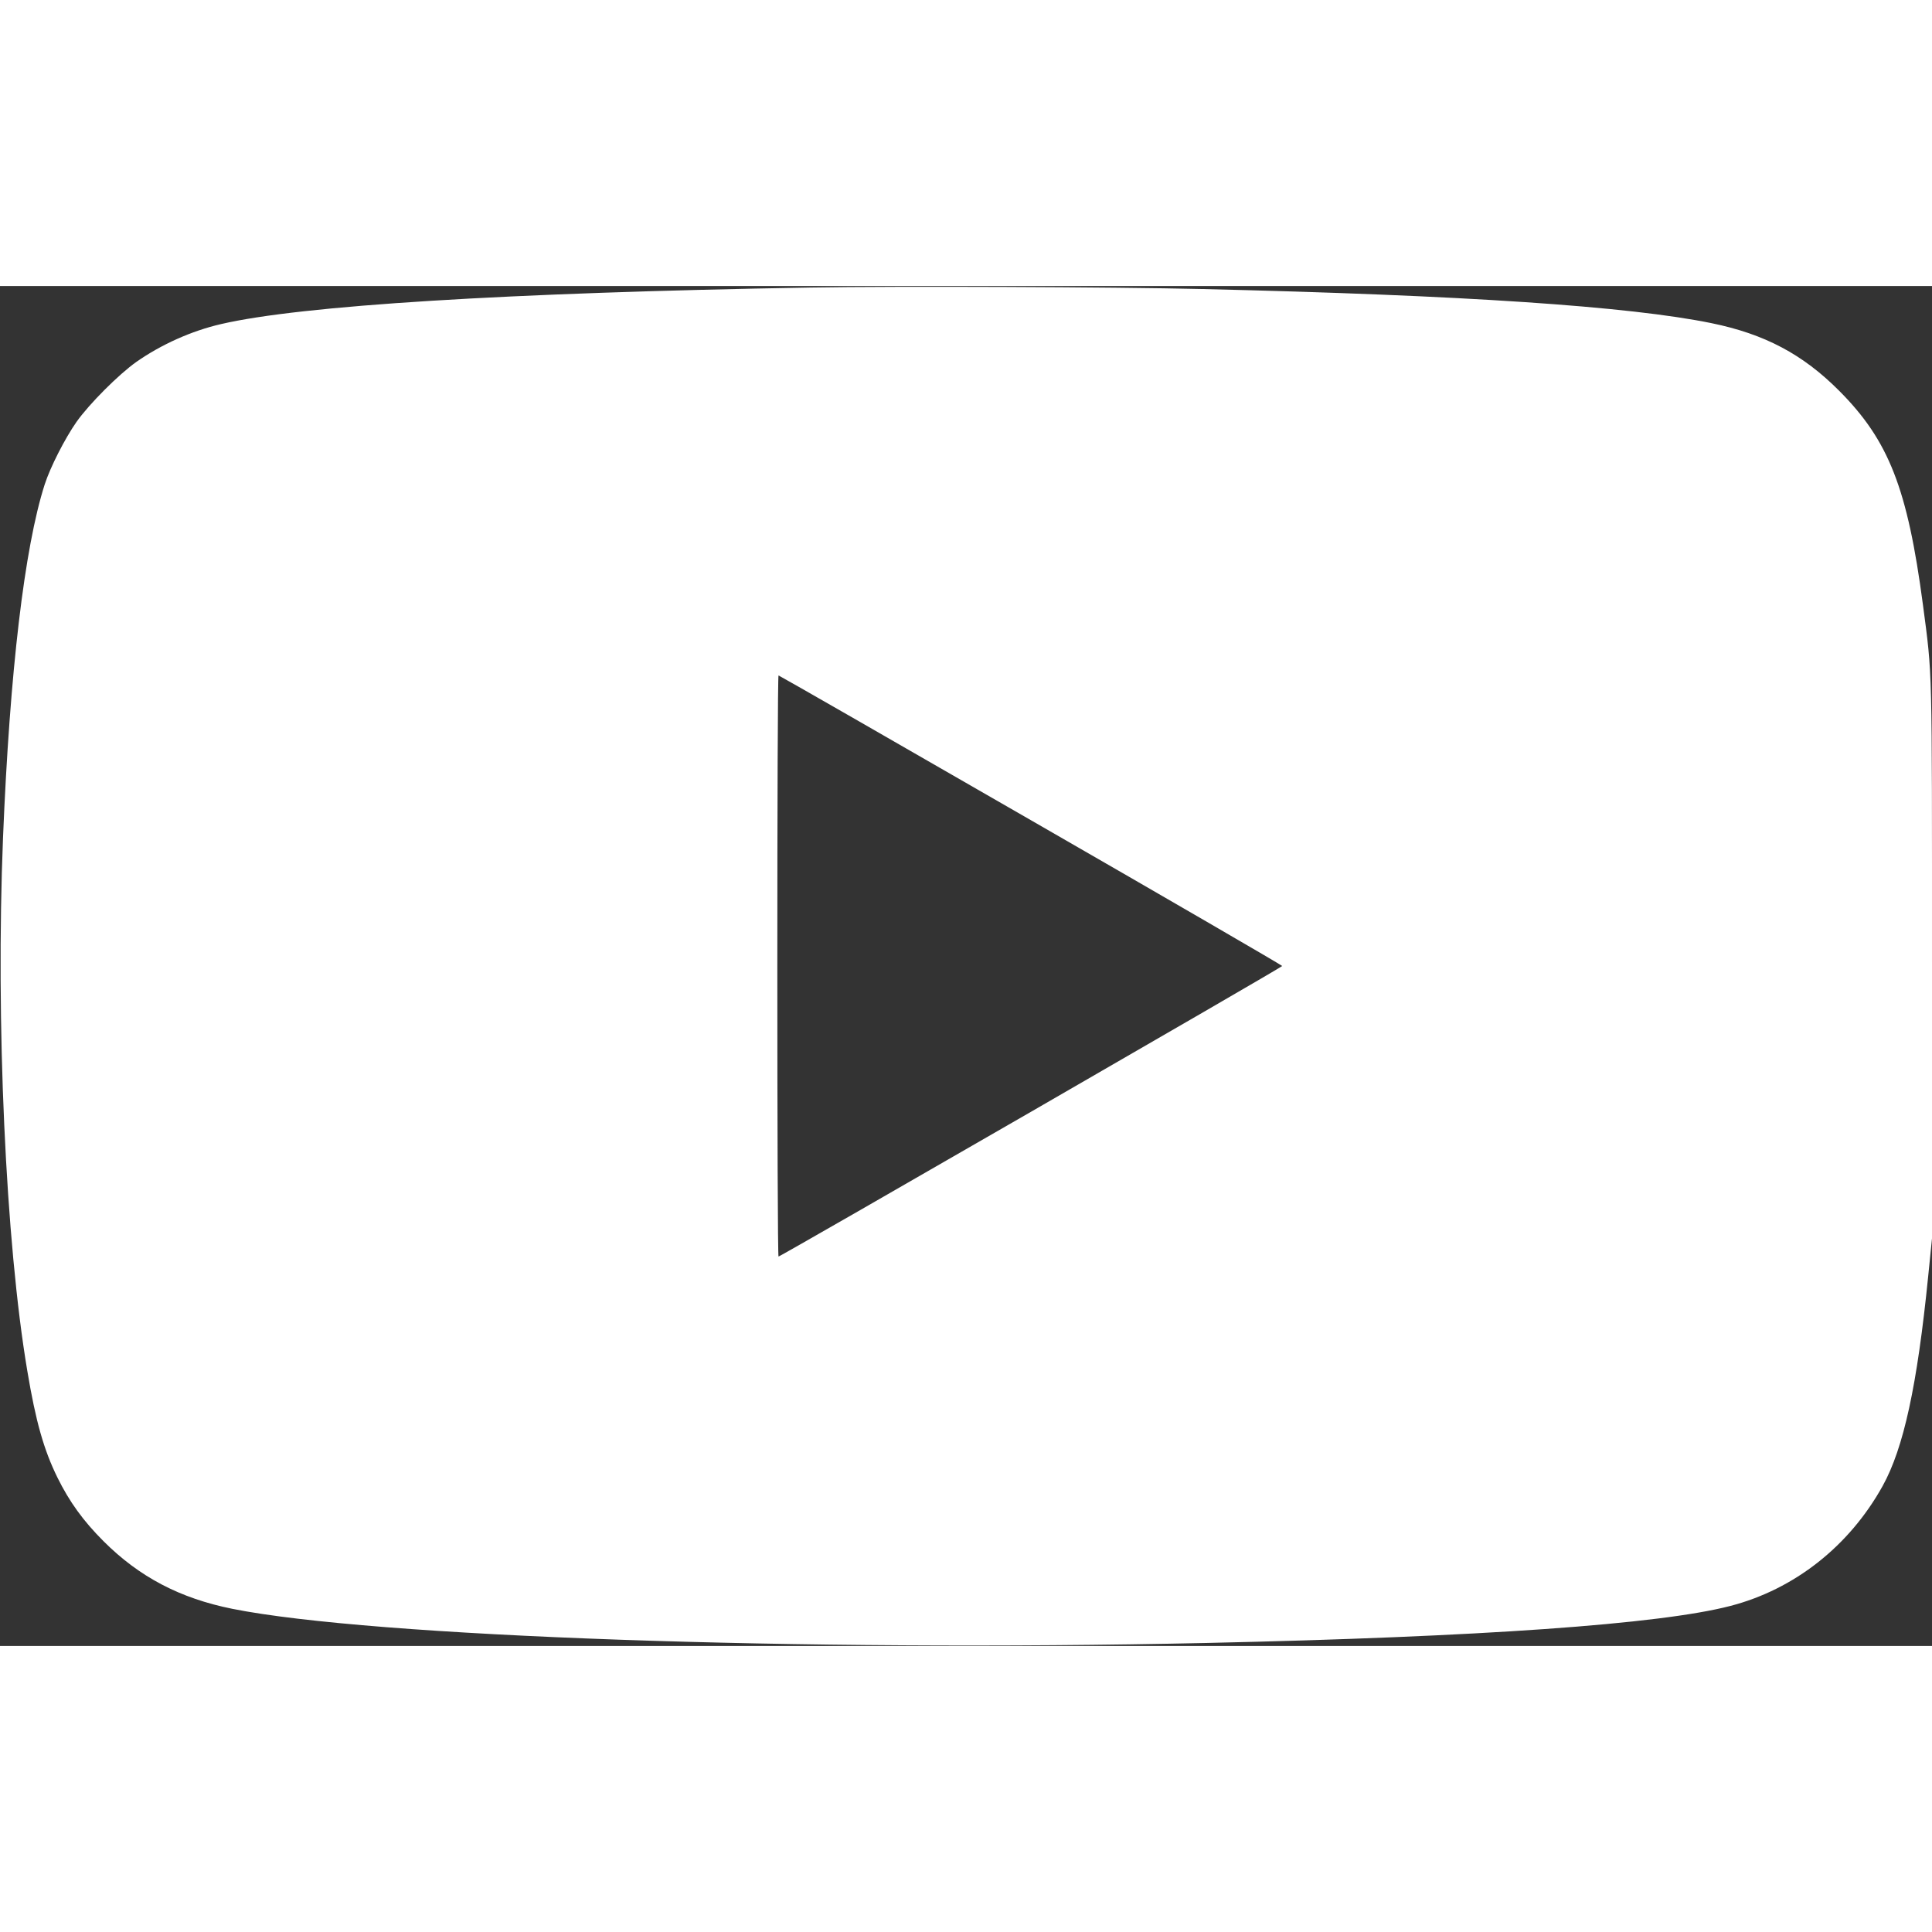 <?xml version="1.0" standalone="no"?>
<!DOCTYPE svg PUBLIC "-//W3C//DTD SVG 20010904//EN"
 "http://www.w3.org/TR/2001/REC-SVG-20010904/DTD/svg10.dtd">
<svg version="1.0" xmlns="http://www.w3.org/2000/svg"
 width="1280pt" height="1280pt" viewBox="0 0 1280 901"
 preserveAspectRatio="xMidYMid meet">

<rect x="0" y="0" width="1280" height="901" fill="#333333" stroke="none"/>

<g transform="translate(0,901) scale(0.1,-0.1)"
fill="#fff" stroke="none">
<path d="M5370 9000 c-2015 -34 -3376 -119 -3905 -242 -196 -45 -398 -136
-562 -251 -116 -82 -312 -278 -396 -397 -77 -110 -174 -300 -211 -415 -134
-418 -231 -1237 -276 -2340 -49 -1218 17 -2679 161 -3533 56 -335 109 -522
200 -707 79 -160 171 -287 304 -420 238 -238 507 -379 855 -449 923 -185 3766
-285 6455 -226 1814 40 3003 124 3468 245 426 110 789 397 1010 795 139 251
229 664 302 1392 l25 248 0 1825 c0 2001 3 1894 -60 2373 -102 770 -226 1088
-555 1418 -241 242 -494 376 -846 448 -548 112 -1640 185 -3369 226 -595 14
-2032 20 -2600 10z m1460 -3529 c916 -527 1665 -962 1665 -966 0 -8 -3324
-1925 -3337 -1925 -5 0 -8 866 -8 1925 0 1059 3 1925 8 1925 4 0 756 -431
1672 -959z"/>
</g>
</svg>
